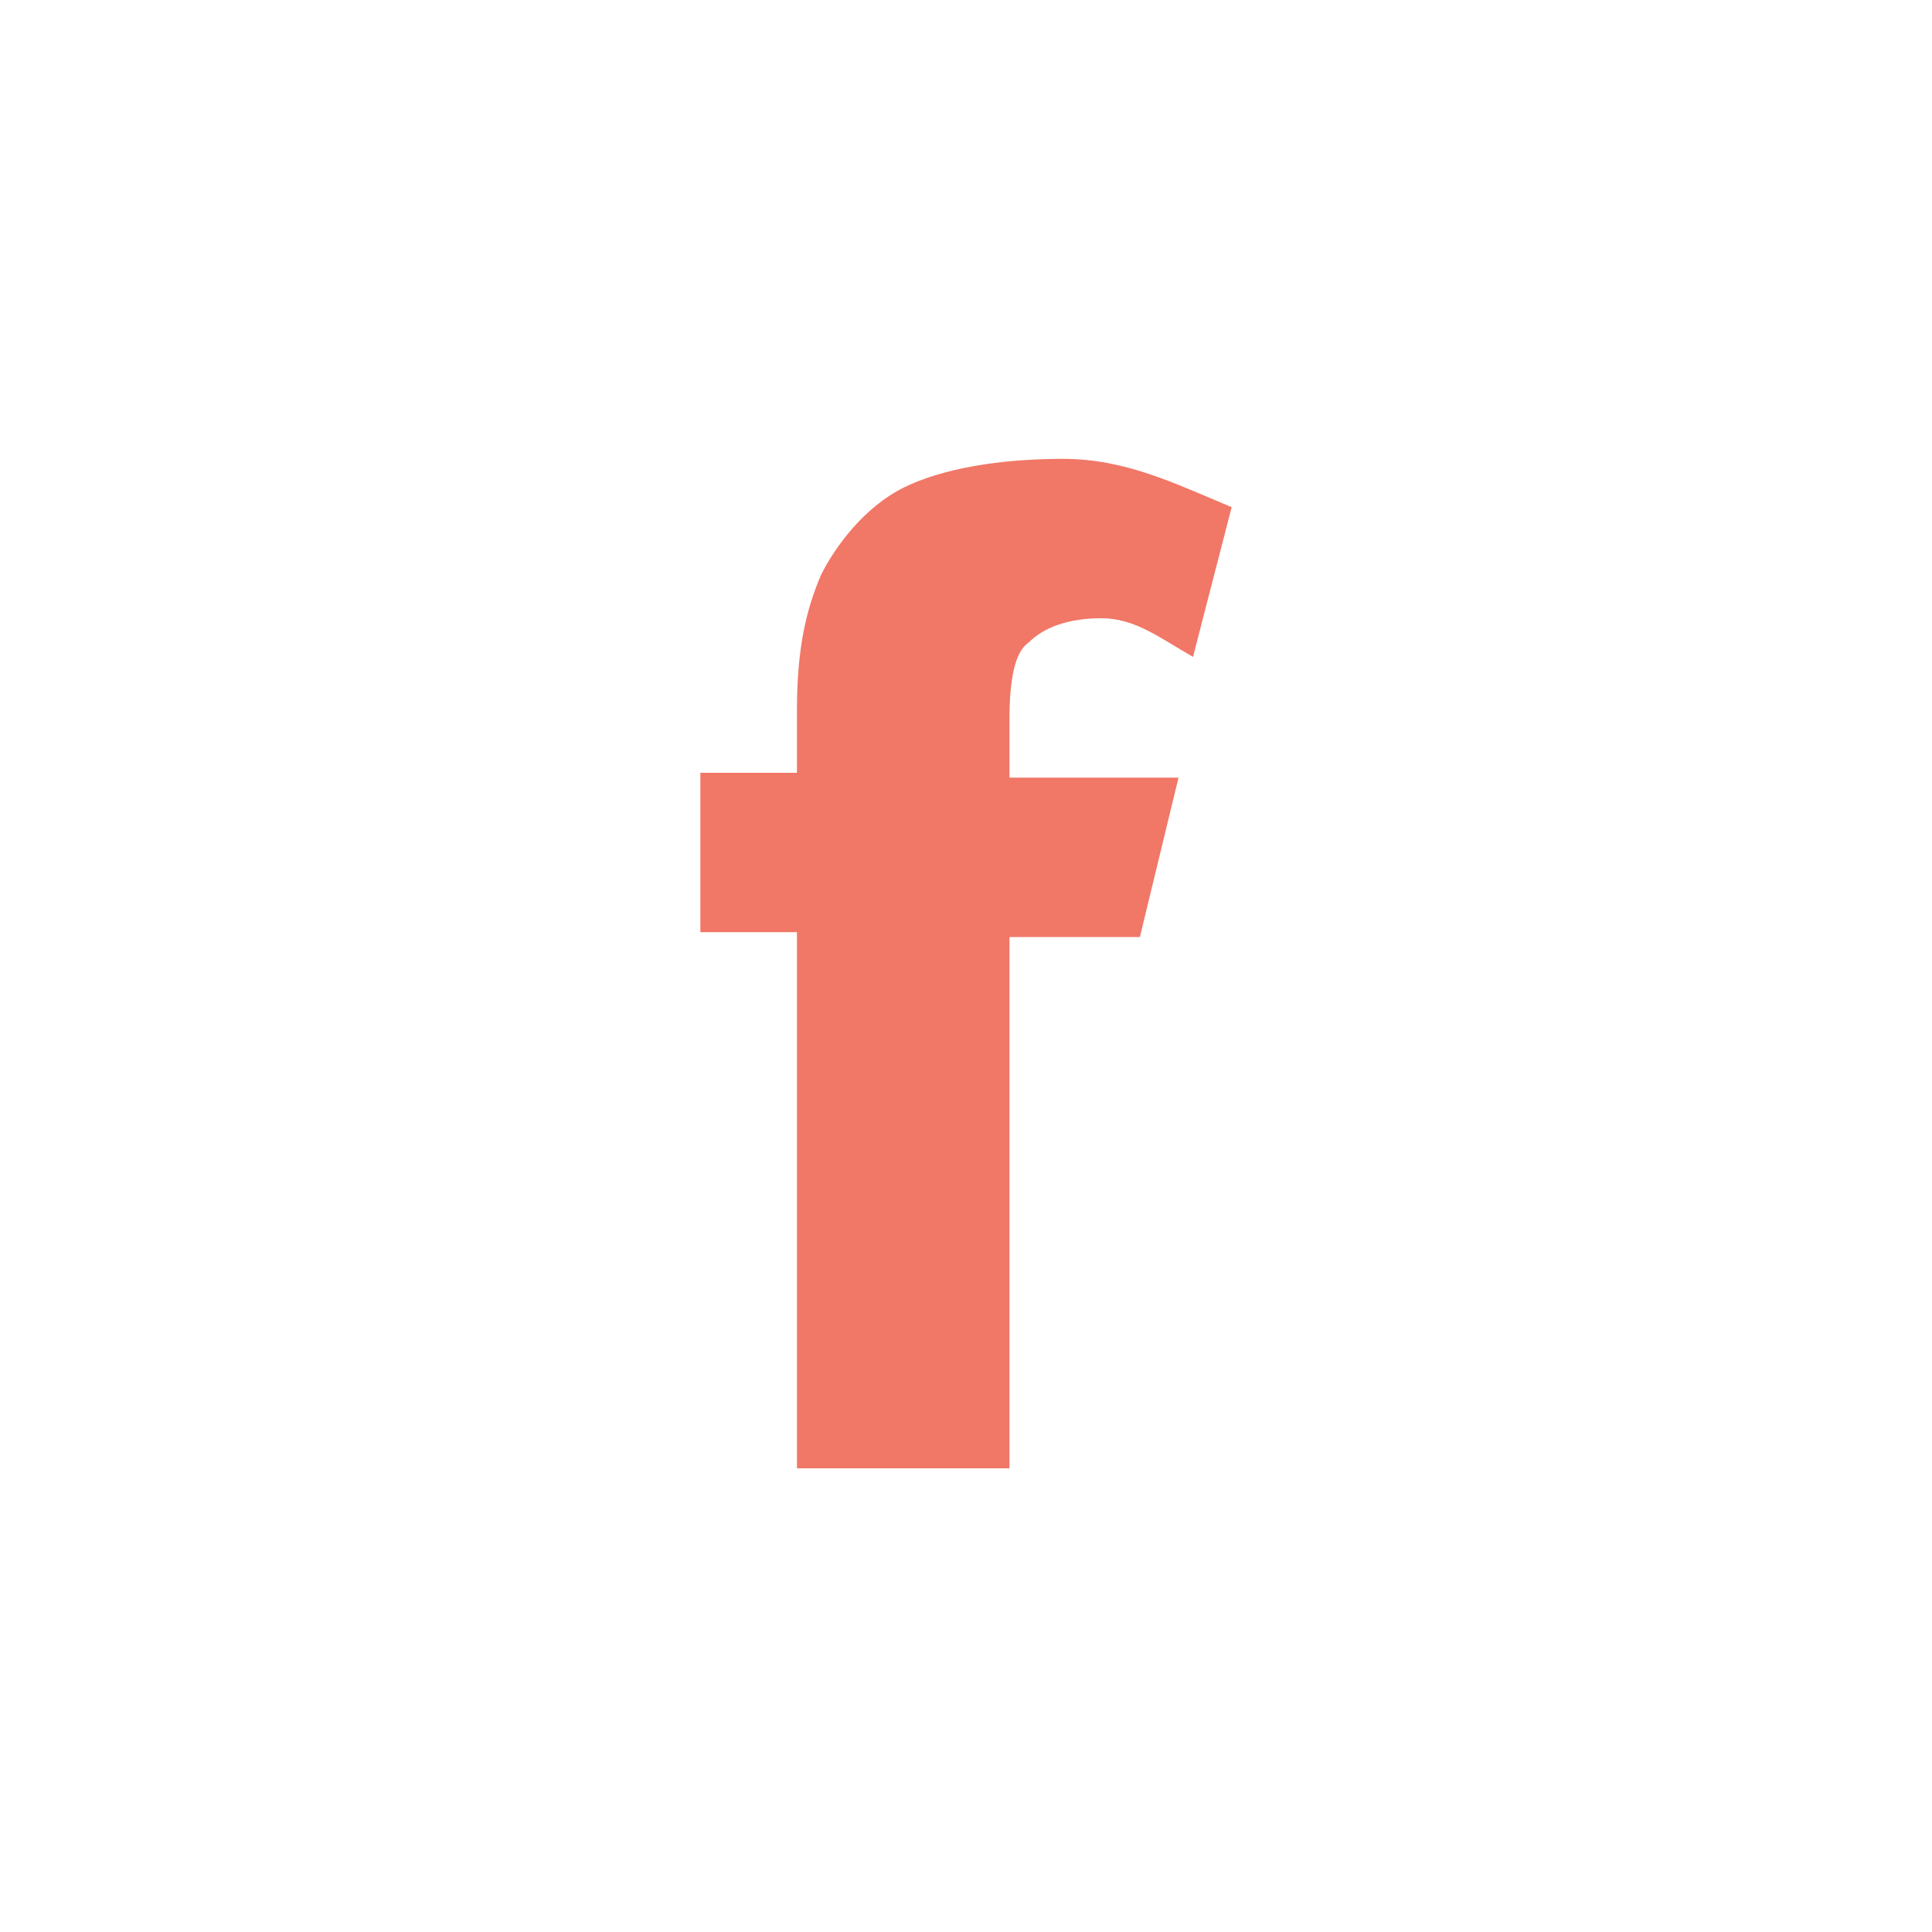 <svg enable-background="new 0 0 40 40" fill="#f17767" viewBox="0 0 40 40" xmlns="http://www.w3.org/2000/svg"><path d="m18.7 10.1c-.8.4-1.4 1.2-1.7 1.8-.3.7-.5 1.5-.5 2.8v1.3h-2v3.3h2v11.1h4.4v-11h2.7l.8-3.3h-3.5v-1.2c0-.8.1-1.4.4-1.6.3-.3.8-.5 1.5-.5s1.2.4 1.9.8l.8-3.1c-1.2-.5-2.2-1-3.5-1s-2.5.2-3.3.6z"/></svg>